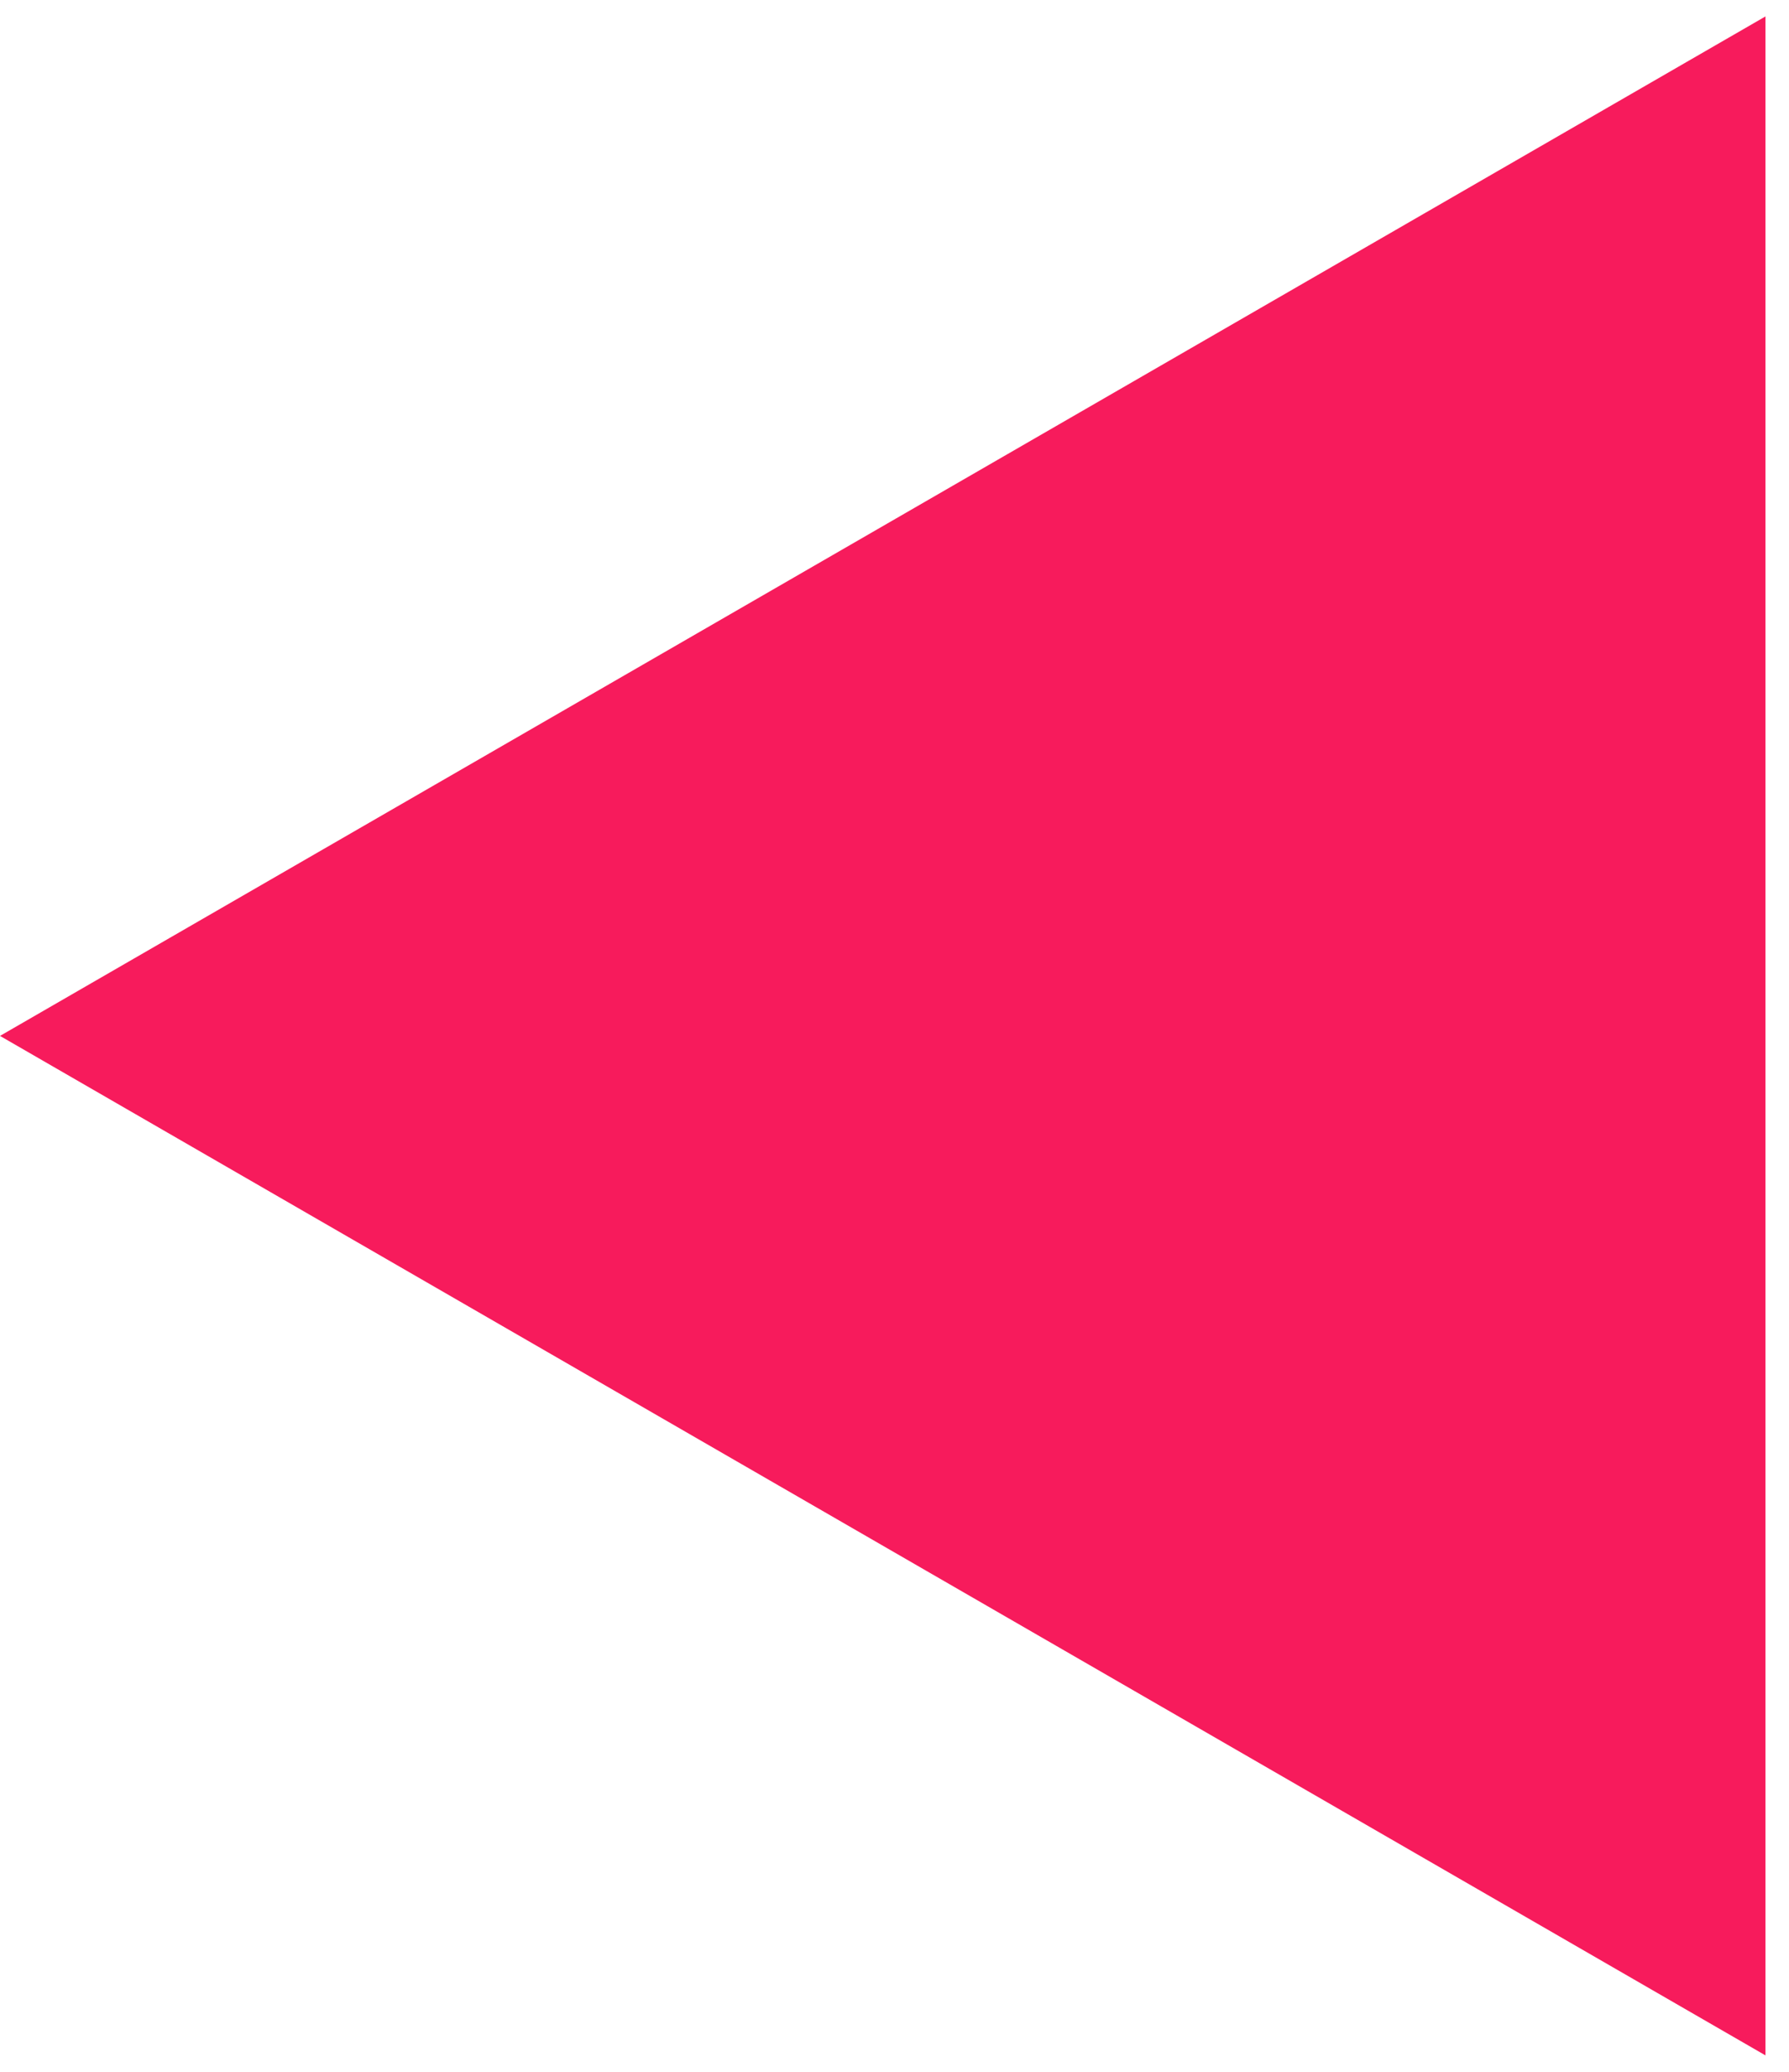 <?xml version="1.0" encoding="UTF-8"?> <svg xmlns="http://www.w3.org/2000/svg" width="38" height="44" viewBox="0 0 38 44" fill="none"><path d="M-1.09278e-06 22L37.5 0.349L37.5 43.651L-1.09278e-06 22Z" fill="#F71B5C"></path></svg> 